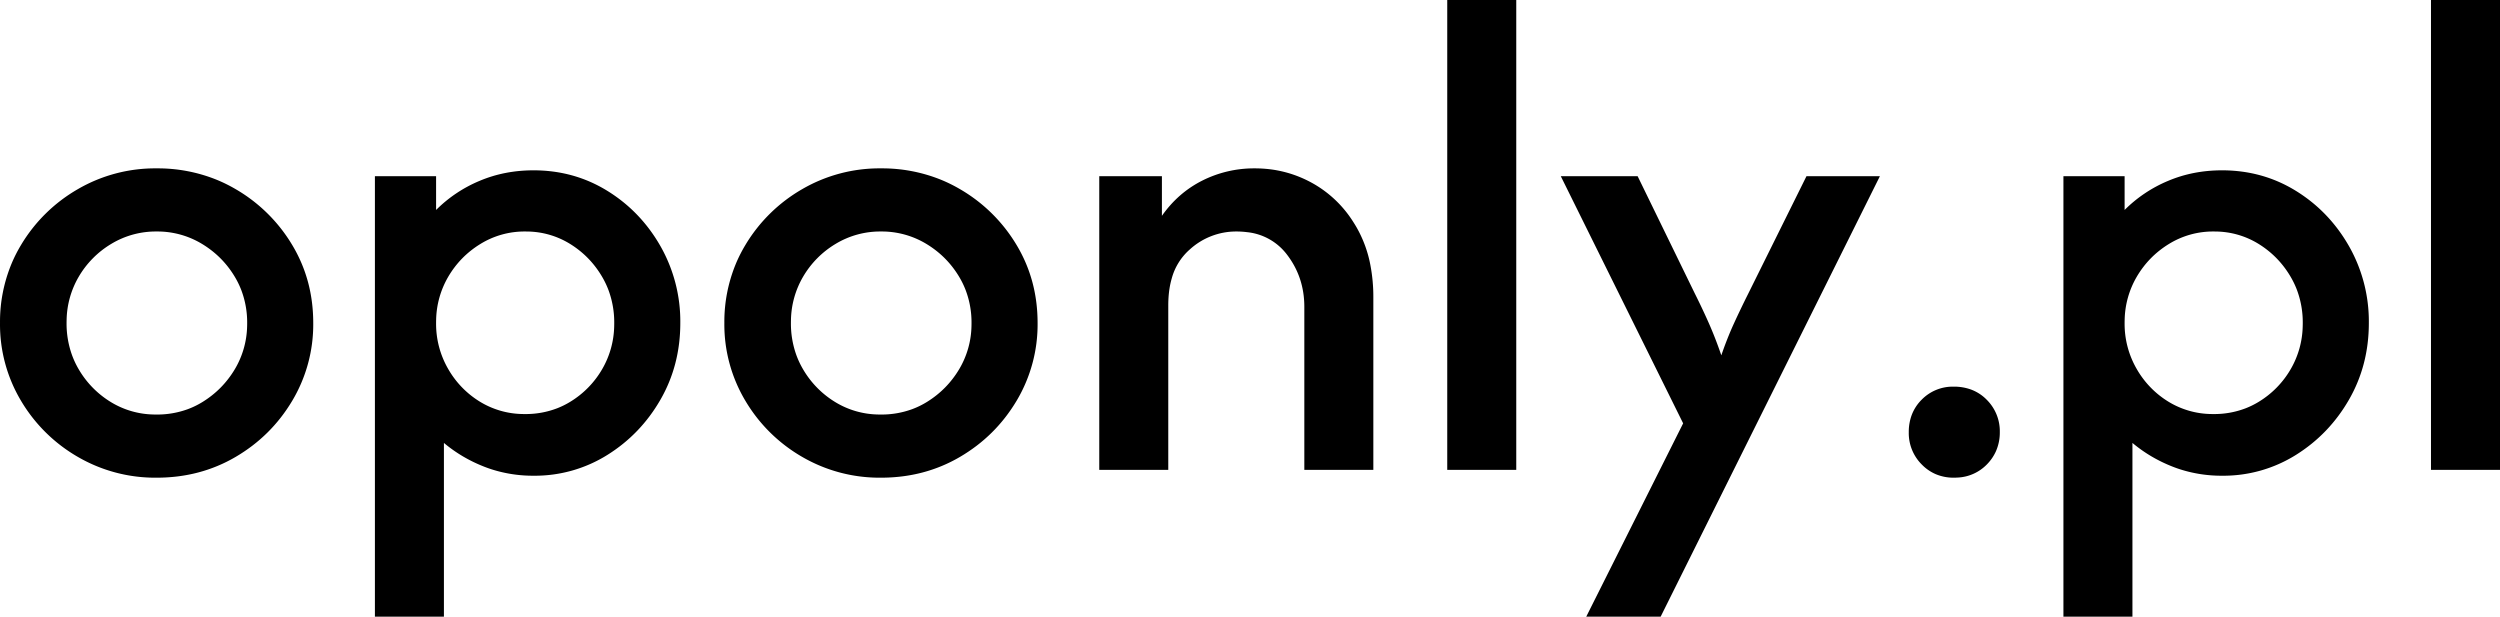 <svg xmlns="http://www.w3.org/2000/svg" width="227.023" height="56" viewBox="0 0 227.023 56"><g id="svgGroup" stroke-linecap="round" fill-rule="evenodd" font-size="9pt" stroke="#00000000" stroke-width="0" fill="#000" style="stroke:#00000000;stroke-width:0;fill:#000"><path d="M 150.801 56 L 144.045 56 L 152.845 38.444 L 141.734 16 L 148.712 16 L 153.912 26.667 A 65.456 65.456 0 0 1 154.827 28.57 A 55.933 55.933 0 0 1 155.201 29.4 A 33.669 33.669 0 0 1 155.906 31.134 A 41.362 41.362 0 0 1 156.312 32.267 A 33.667 33.667 0 0 1 157.004 30.418 A 27.623 27.623 0 0 1 157.445 29.4 Q 158.045 28.089 158.756 26.667 L 164.045 16 L 170.712 16 L 150.801 56 Z M 106.09 42.667 L 99.823 42.667 L 99.823 16 L 105.512 16 L 105.512 19.6 Q 106.978 17.511 109.178 16.4 A 10.447 10.447 0 0 1 113.956 15.289 Q 116.801 15.289 119.245 16.667 A 10.322 10.322 0 0 1 122.884 20.147 A 12.432 12.432 0 0 1 123.201 20.667 A 10.975 10.975 0 0 1 124.443 24.07 A 15.399 15.399 0 0 1 124.712 27.022 L 124.712 42.667 L 118.445 42.667 L 118.445 27.867 Q 118.445 25.156 116.845 23.089 A 5.201 5.201 0 0 0 113.25 21.083 A 7.647 7.647 0 0 0 112.267 21.022 A 6.24 6.24 0 0 0 108.052 22.646 A 7.962 7.962 0 0 0 107.978 22.711 A 5.373 5.373 0 0 0 106.403 25.291 Q 106.148 26.173 106.101 27.234 A 11.121 11.121 0 0 0 106.09 27.733 L 106.09 42.667 Z M 40.312 56 L 34.045 56 L 34.045 16 L 39.601 16 L 39.601 19.067 A 12.278 12.278 0 0 1 43.556 16.422 Q 45.823 15.467 48.445 15.467 Q 52.134 15.467 55.156 17.333 Q 58.178 19.2 59.978 22.356 A 13.831 13.831 0 0 1 61.778 29.318 A 16.383 16.383 0 0 1 61.778 29.333 Q 61.778 33.156 59.978 36.289 Q 58.178 39.422 55.156 41.311 A 12.407 12.407 0 0 1 48.445 43.2 A 12.307 12.307 0 0 1 44.676 42.63 A 11.545 11.545 0 0 1 44.023 42.4 Q 41.956 41.6 40.312 40.222 L 40.312 56 Z M 193.645 56 L 187.378 56 L 187.378 16 L 192.934 16 L 192.934 19.067 A 12.278 12.278 0 0 1 196.89 16.422 Q 199.156 15.467 201.778 15.467 Q 205.467 15.467 208.49 17.333 Q 211.512 19.2 213.312 22.356 A 13.831 13.831 0 0 1 215.112 29.318 A 16.383 16.383 0 0 1 215.112 29.333 Q 215.112 33.156 213.312 36.289 Q 211.512 39.422 208.49 41.311 A 12.407 12.407 0 0 1 201.778 43.2 A 12.307 12.307 0 0 1 198.009 42.63 A 11.545 11.545 0 0 1 197.356 42.4 Q 195.29 41.6 193.645 40.222 L 193.645 56 Z M 137.69 42.667 L 131.423 42.667 L 131.423 0 L 137.69 0 L 137.69 42.667 Z M 227.023 42.667 L 220.756 42.667 L 220.756 0 L 227.023 0 L 227.023 42.667 Z M 7.067 41.489 A 13.965 13.965 0 0 0 14.223 43.378 Q 18.178 43.378 21.401 41.489 Q 24.623 39.6 26.534 36.4 A 13.523 13.523 0 0 0 28.445 29.333 Q 28.445 25.422 26.534 22.244 A 14.379 14.379 0 0 0 21.401 17.178 A 13.596 13.596 0 0 0 19.637 16.308 A 14.257 14.257 0 0 0 14.223 15.289 A 13.965 13.965 0 0 0 7.067 17.178 A 14.324 14.324 0 0 0 1.912 22.244 A 13.267 13.267 0 0 0 1.076 23.879 A 13.758 13.758 0 0 0 0.001 29.333 A 13.523 13.523 0 0 0 1.912 36.4 A 14.267 14.267 0 0 0 7.067 41.489 Z M 72.845 41.489 A 13.965 13.965 0 0 0 80.001 43.378 Q 83.956 43.378 87.178 41.489 Q 90.401 39.6 92.312 36.4 A 13.523 13.523 0 0 0 94.223 29.333 Q 94.223 25.422 92.312 22.244 A 14.379 14.379 0 0 0 87.178 17.178 A 13.596 13.596 0 0 0 85.415 16.308 A 14.257 14.257 0 0 0 80.001 15.289 A 13.965 13.965 0 0 0 72.845 17.178 A 14.324 14.324 0 0 0 67.69 22.244 A 13.267 13.267 0 0 0 66.853 23.879 A 13.758 13.758 0 0 0 65.778 29.333 A 13.523 13.523 0 0 0 67.69 36.4 A 14.267 14.267 0 0 0 72.845 41.489 Z M 14.223 37.644 A 8.079 8.079 0 0 0 17.055 37.156 A 7.515 7.515 0 0 0 18.378 36.511 Q 20.223 35.378 21.334 33.511 A 7.949 7.949 0 0 0 22.441 29.62 A 9.445 9.445 0 0 0 22.445 29.333 A 8.268 8.268 0 0 0 21.92 26.366 A 7.767 7.767 0 0 0 21.334 25.156 Q 20.223 23.289 18.356 22.156 A 7.811 7.811 0 0 0 14.223 21.022 A 7.811 7.811 0 0 0 10.09 22.156 A 8.431 8.431 0 0 0 7.134 25.156 A 8.063 8.063 0 0 0 6.05 29.011 A 9.618 9.618 0 0 0 6.045 29.333 A 8.438 8.438 0 0 0 6.537 32.238 A 7.832 7.832 0 0 0 7.134 33.511 A 8.491 8.491 0 0 0 10.067 36.511 A 7.713 7.713 0 0 0 13.936 37.64 A 9.252 9.252 0 0 0 14.223 37.644 Z M 80.001 37.644 A 8.079 8.079 0 0 0 82.833 37.156 A 7.515 7.515 0 0 0 84.156 36.511 Q 86.001 35.378 87.112 33.511 A 7.949 7.949 0 0 0 88.219 29.62 A 9.445 9.445 0 0 0 88.223 29.333 A 8.268 8.268 0 0 0 87.698 26.366 A 7.767 7.767 0 0 0 87.112 25.156 Q 86.001 23.289 84.134 22.156 A 7.811 7.811 0 0 0 80.001 21.022 A 7.811 7.811 0 0 0 75.867 22.156 A 8.431 8.431 0 0 0 72.912 25.156 A 8.063 8.063 0 0 0 71.828 29.011 A 9.618 9.618 0 0 0 71.823 29.333 A 8.438 8.438 0 0 0 72.314 32.238 A 7.832 7.832 0 0 0 72.912 33.511 A 8.491 8.491 0 0 0 75.845 36.511 A 7.713 7.713 0 0 0 79.714 37.64 A 9.252 9.252 0 0 0 80.001 37.644 Z M 47.69 37.6 A 7.938 7.938 0 0 0 50.596 37.075 A 7.487 7.487 0 0 0 51.778 36.489 A 8.369 8.369 0 0 0 54.69 33.511 A 8.063 8.063 0 0 0 55.773 29.656 A 9.618 9.618 0 0 0 55.778 29.333 A 8.438 8.438 0 0 0 55.287 26.428 A 7.832 7.832 0 0 0 54.69 25.156 Q 53.601 23.289 51.778 22.156 A 7.555 7.555 0 0 0 47.831 21.023 A 8.984 8.984 0 0 0 47.69 21.022 A 7.617 7.617 0 0 0 43.623 22.156 Q 41.778 23.289 40.69 25.156 A 8.063 8.063 0 0 0 39.606 29.011 A 9.618 9.618 0 0 0 39.601 29.333 A 8.173 8.173 0 0 0 40.69 33.489 A 8.315 8.315 0 0 0 43.601 36.489 A 7.653 7.653 0 0 0 47.478 37.598 A 9.124 9.124 0 0 0 47.69 37.6 Z M 201.023 37.6 A 7.938 7.938 0 0 0 203.929 37.075 A 7.487 7.487 0 0 0 205.112 36.489 A 8.369 8.369 0 0 0 208.023 33.511 A 8.063 8.063 0 0 0 209.106 29.656 A 9.618 9.618 0 0 0 209.112 29.333 A 8.438 8.438 0 0 0 208.62 26.428 A 7.832 7.832 0 0 0 208.023 25.156 Q 206.934 23.289 205.112 22.156 A 7.555 7.555 0 0 0 201.164 21.023 A 8.984 8.984 0 0 0 201.023 21.022 A 7.617 7.617 0 0 0 196.956 22.156 Q 195.112 23.289 194.023 25.156 A 8.063 8.063 0 0 0 192.939 29.011 A 9.618 9.618 0 0 0 192.934 29.333 A 8.173 8.173 0 0 0 194.023 33.489 A 8.315 8.315 0 0 0 196.934 36.489 A 7.653 7.653 0 0 0 200.811 37.598 A 9.124 9.124 0 0 0 201.023 37.6 Z M 175.749 43.044 A 4.116 4.116 0 0 0 177.423 43.378 A 5.293 5.293 0 0 0 177.731 43.369 A 3.958 3.958 0 0 0 180.423 42.178 A 4.078 4.078 0 0 0 181.248 40.981 A 4.209 4.209 0 0 0 181.601 39.244 A 5.085 5.085 0 0 0 181.601 39.231 A 4.027 4.027 0 0 0 180.423 36.311 A 3.868 3.868 0 0 0 178.894 35.341 A 4.533 4.533 0 0 0 177.423 35.111 A 5.063 5.063 0 0 0 177.369 35.111 A 3.946 3.946 0 0 0 174.512 36.289 A 3.904 3.904 0 0 0 173.593 37.71 A 4.403 4.403 0 0 0 173.334 39.244 A 5.085 5.085 0 0 0 173.334 39.258 A 4.027 4.027 0 0 0 174.512 42.178 A 3.959 3.959 0 0 0 175.749 43.044 Z"></path></g></svg>